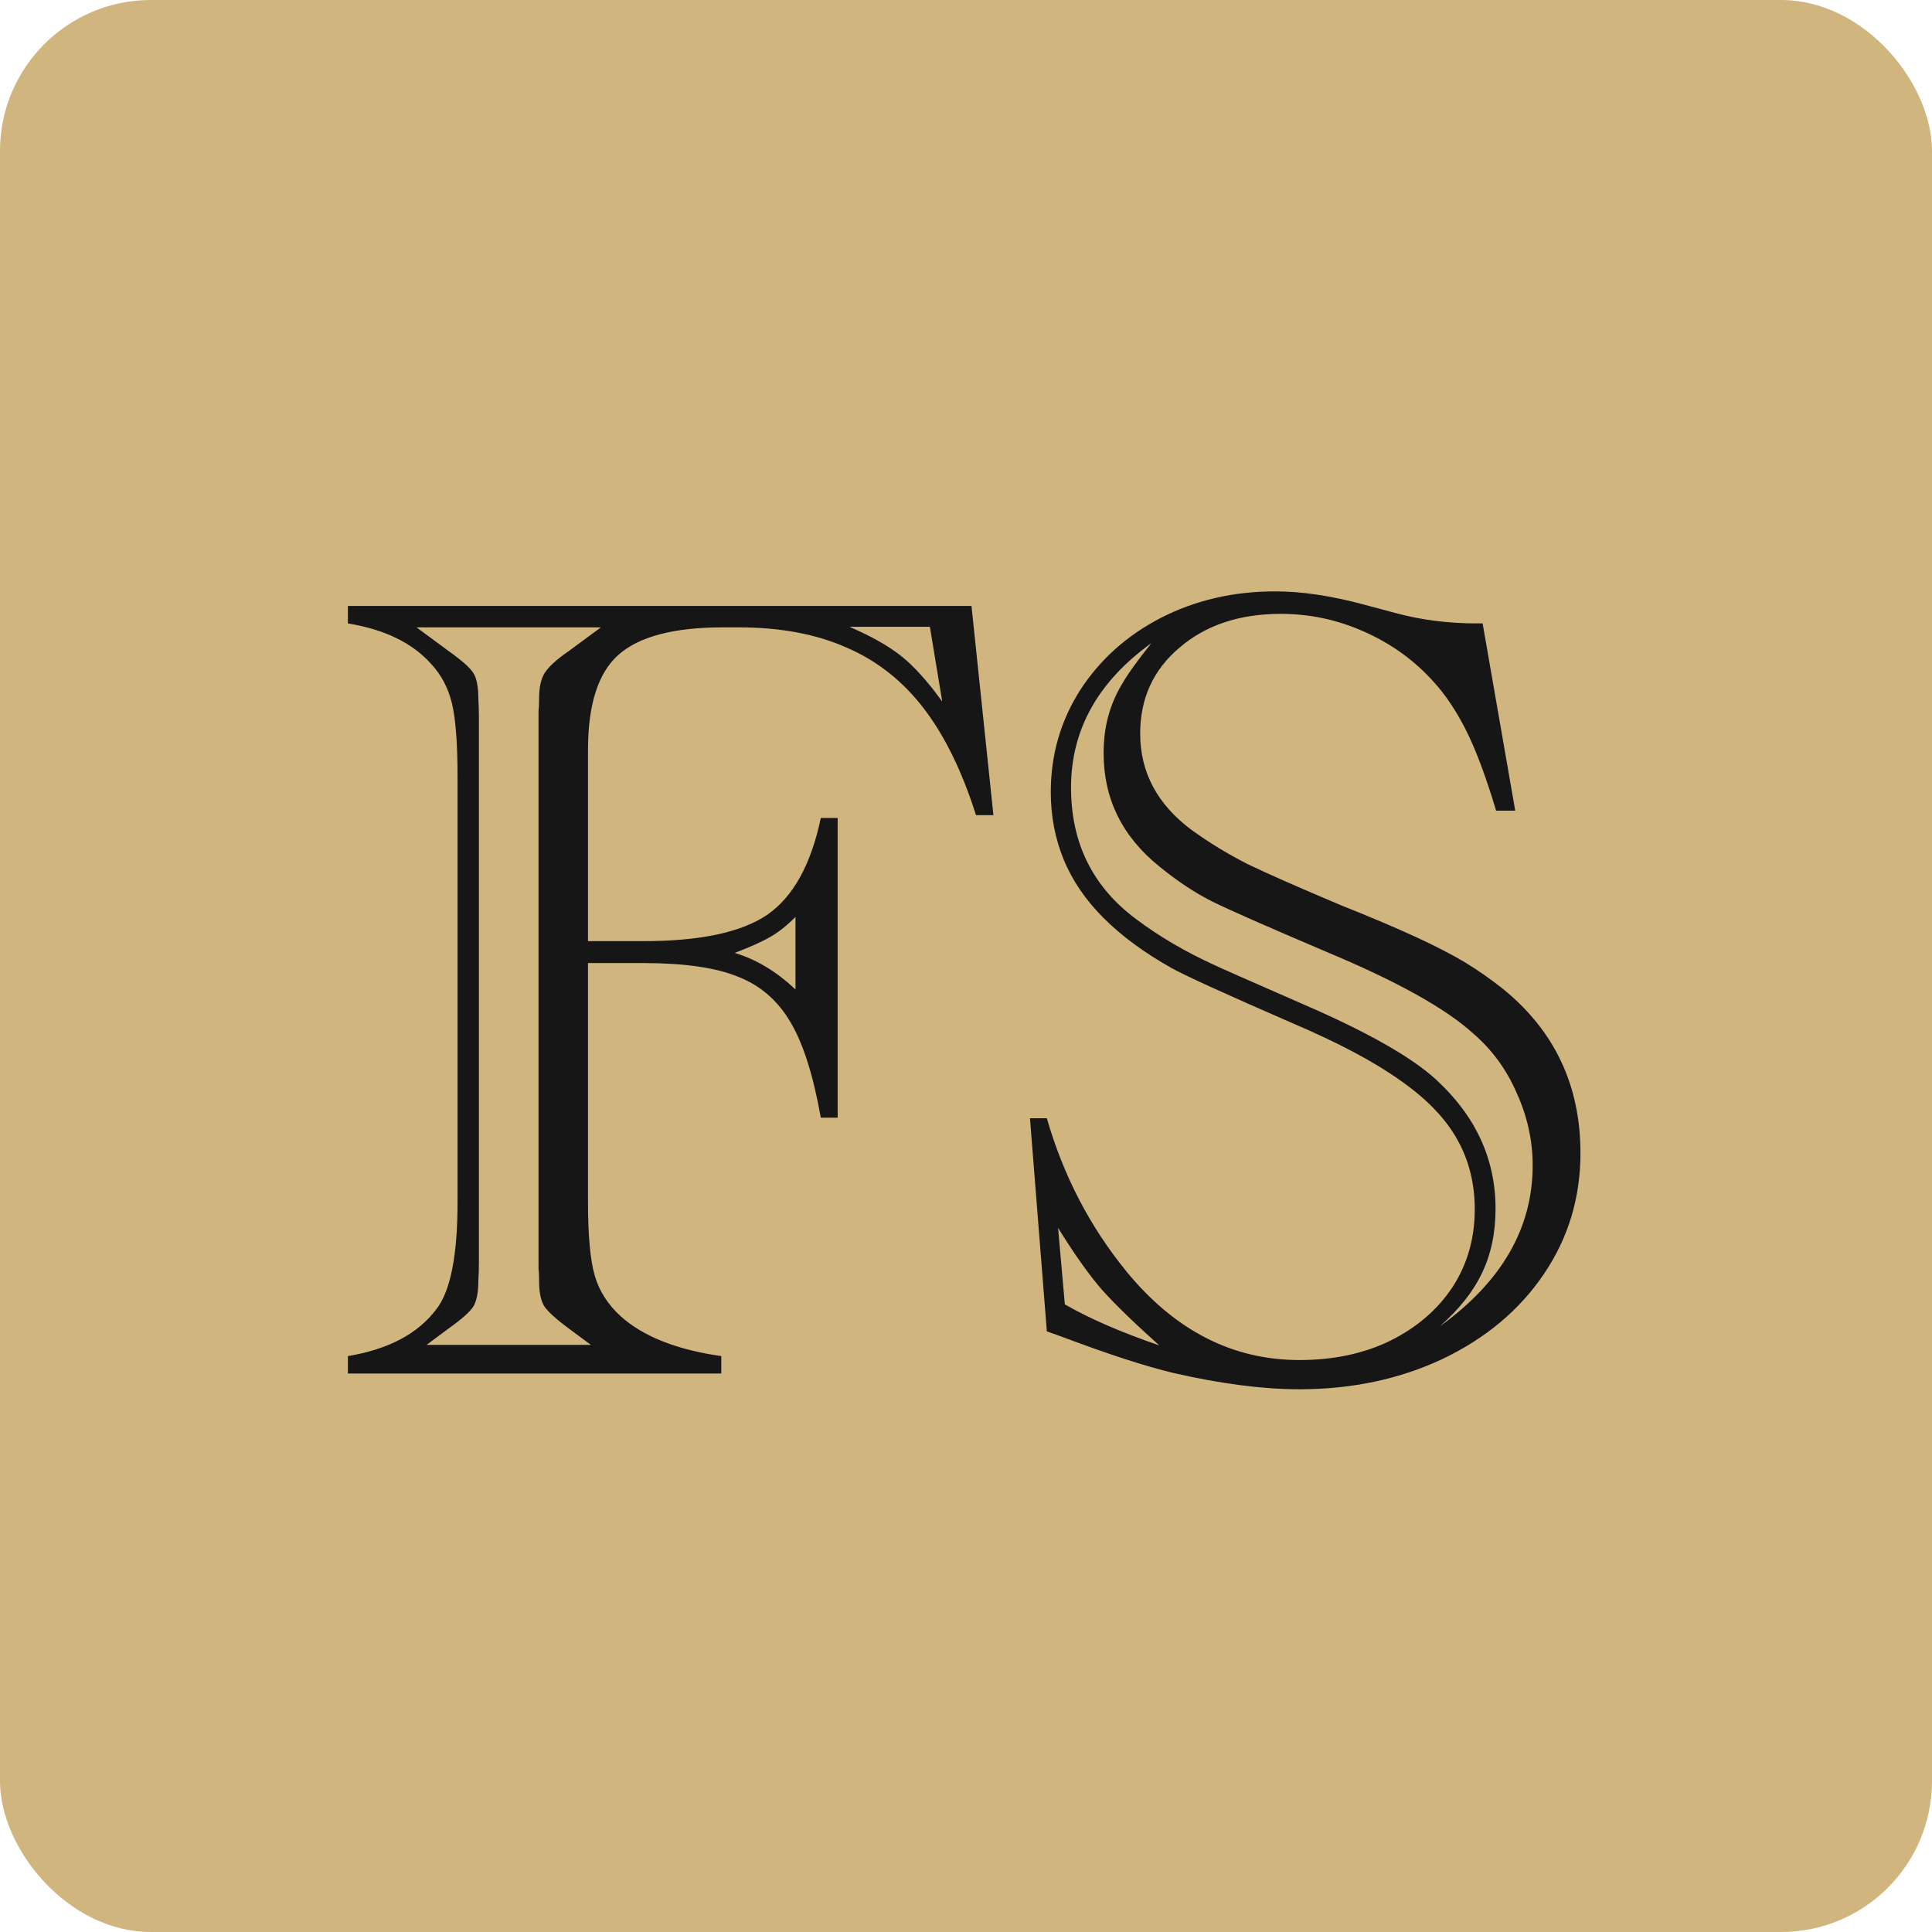 <svg width="128" height="128" viewBox="0 0 128 128" fill="none" xmlns="http://www.w3.org/2000/svg">
<g clip-path="url(#clip0_24_30)">
<rect width="128" height="128" rx="10" fill="#D1B57E"/>
<path d="M64.364 40.148L65.817 54.007H64.662C63.743 51.101 62.588 48.742 61.197 46.928C59.806 45.115 58.105 43.774 56.093 42.905C54.082 42.011 51.697 41.564 48.941 41.564H47.897C44.644 41.564 42.334 42.172 40.968 43.389C39.627 44.581 38.956 46.68 38.956 49.685V62.352H42.645C46.395 62.352 49.127 61.768 50.84 60.601C52.554 59.409 53.734 57.273 54.38 54.193H55.497V74.049H54.38C53.883 71.243 53.212 69.132 52.368 67.716C51.523 66.276 50.356 65.27 48.866 64.699C47.401 64.103 45.314 63.805 42.607 63.805H38.956V79.638C38.956 81.848 39.105 83.475 39.404 84.518C39.702 85.536 40.273 86.43 41.117 87.2C42.607 88.541 44.83 89.423 47.786 89.845V91H23.049V89.845C25.731 89.398 27.681 88.367 28.898 86.753C29.842 85.561 30.314 83.189 30.314 79.638V51.511C30.314 49.251 30.189 47.611 29.941 46.593C29.693 45.575 29.233 44.706 28.563 43.985C27.321 42.595 25.483 41.7 23.049 41.303V40.148H64.364ZM61.607 41.527H56.279C57.72 42.148 58.862 42.793 59.707 43.464C60.551 44.135 61.458 45.14 62.426 46.481L61.607 41.527ZM52.703 60.75C52.132 61.321 51.586 61.756 51.064 62.054C50.567 62.352 49.773 62.712 48.68 63.134C50.095 63.556 51.437 64.363 52.703 65.555V60.75ZM28.265 89.1H39.143L37.69 88.02C36.845 87.399 36.299 86.902 36.051 86.529C35.827 86.157 35.715 85.598 35.715 84.853C35.715 84.456 35.703 84.195 35.678 84.071C35.678 83.922 35.678 83.773 35.678 83.624V82.99V48.158V47.525C35.678 47.376 35.678 47.227 35.678 47.078C35.703 46.928 35.715 46.668 35.715 46.295C35.715 45.55 35.84 44.979 36.088 44.581C36.361 44.159 36.895 43.675 37.69 43.129L39.813 41.564H27.594L29.717 43.129C30.587 43.749 31.133 44.234 31.357 44.581C31.58 44.929 31.692 45.5 31.692 46.295C31.717 46.717 31.729 47.127 31.729 47.525V48.158V82.99V83.624C31.729 84.021 31.717 84.431 31.692 84.853C31.692 85.623 31.58 86.194 31.357 86.567C31.133 86.915 30.587 87.399 29.717 88.02L28.265 89.1ZM98.228 41.303L100.388 53.709H99.122C98.451 51.474 97.793 49.71 97.147 48.419C96.501 47.127 95.781 46.047 94.986 45.178C93.72 43.762 92.192 42.657 90.404 41.862C88.641 41.067 86.791 40.67 84.853 40.67C82.121 40.67 79.886 41.415 78.148 42.905C76.409 44.37 75.54 46.27 75.54 48.605C75.54 51.163 76.67 53.286 78.93 54.975C80.097 55.82 81.339 56.577 82.655 57.248C83.996 57.894 86.083 58.812 88.914 60.005C90.851 60.775 92.49 61.47 93.832 62.091C95.173 62.712 96.253 63.271 97.073 63.767C97.892 64.264 98.712 64.835 99.531 65.481C102.984 68.263 104.71 71.901 104.71 76.396C104.71 79.352 103.903 82.022 102.288 84.406C100.674 86.79 98.439 88.665 95.582 90.031C92.726 91.373 89.56 92.043 86.083 92.043C83.674 92.043 80.892 91.683 77.738 90.963C75.875 90.516 73.429 89.721 70.399 88.579L69.356 88.206L68.238 74.087H69.356C70.448 77.887 72.212 81.277 74.646 84.257C77.85 88.156 81.662 90.106 86.083 90.106C88.343 90.106 90.342 89.684 92.081 88.839C93.844 87.97 95.222 86.79 96.216 85.3C97.209 83.785 97.706 82.059 97.706 80.122C97.706 78.408 97.321 76.868 96.551 75.502C95.781 74.112 94.527 72.808 92.788 71.591C91.05 70.349 88.666 69.082 85.636 67.791C81.24 65.878 78.57 64.661 77.626 64.14C75.813 63.122 74.311 62.016 73.118 60.824C71.926 59.632 71.044 58.341 70.473 56.95C69.902 55.559 69.617 54.069 69.617 52.479C69.617 50.021 70.262 47.773 71.554 45.736C72.87 43.7 74.658 42.098 76.918 40.931C79.203 39.763 81.724 39.18 84.481 39.18C86.219 39.18 88.156 39.465 90.292 40.036L92.528 40.633C94.192 41.08 95.968 41.303 97.855 41.303H98.228ZM95.396 87.871C99.494 84.915 101.543 81.364 101.543 77.216C101.543 75.577 101.195 73.987 100.5 72.448C99.829 70.883 98.861 69.554 97.594 68.461C95.756 66.797 92.515 64.997 87.871 63.059C84.021 61.42 81.513 60.315 80.346 59.744C79.203 59.173 78.036 58.403 76.844 57.434C74.36 55.447 73.118 52.939 73.118 49.909C73.118 49.015 73.218 48.208 73.416 47.487C73.615 46.742 73.913 46.034 74.311 45.364C74.708 44.668 75.366 43.749 76.285 42.607C72.733 45.165 70.958 48.357 70.958 52.181C70.958 55.857 72.398 58.763 75.279 60.899C76.794 62.041 78.533 63.059 80.495 63.954C80.743 64.078 82.655 64.922 86.232 66.487C90.553 68.35 93.534 70.038 95.173 71.553C97.781 73.963 99.084 76.806 99.084 80.085C99.084 81.674 98.786 83.09 98.19 84.332C97.619 85.549 96.688 86.728 95.396 87.871ZM70.548 86.418C72.187 87.362 74.273 88.268 76.806 89.137C75.142 87.647 73.876 86.418 73.007 85.449C72.162 84.481 71.194 83.115 70.101 81.351L70.548 86.418Z" fill="#161616"/>
</g>
<defs>
<clipPath id="clip0_24_30">
<rect width="128" height="128" rx="10" fill="white"/>
</clipPath>
</defs>
</svg>
